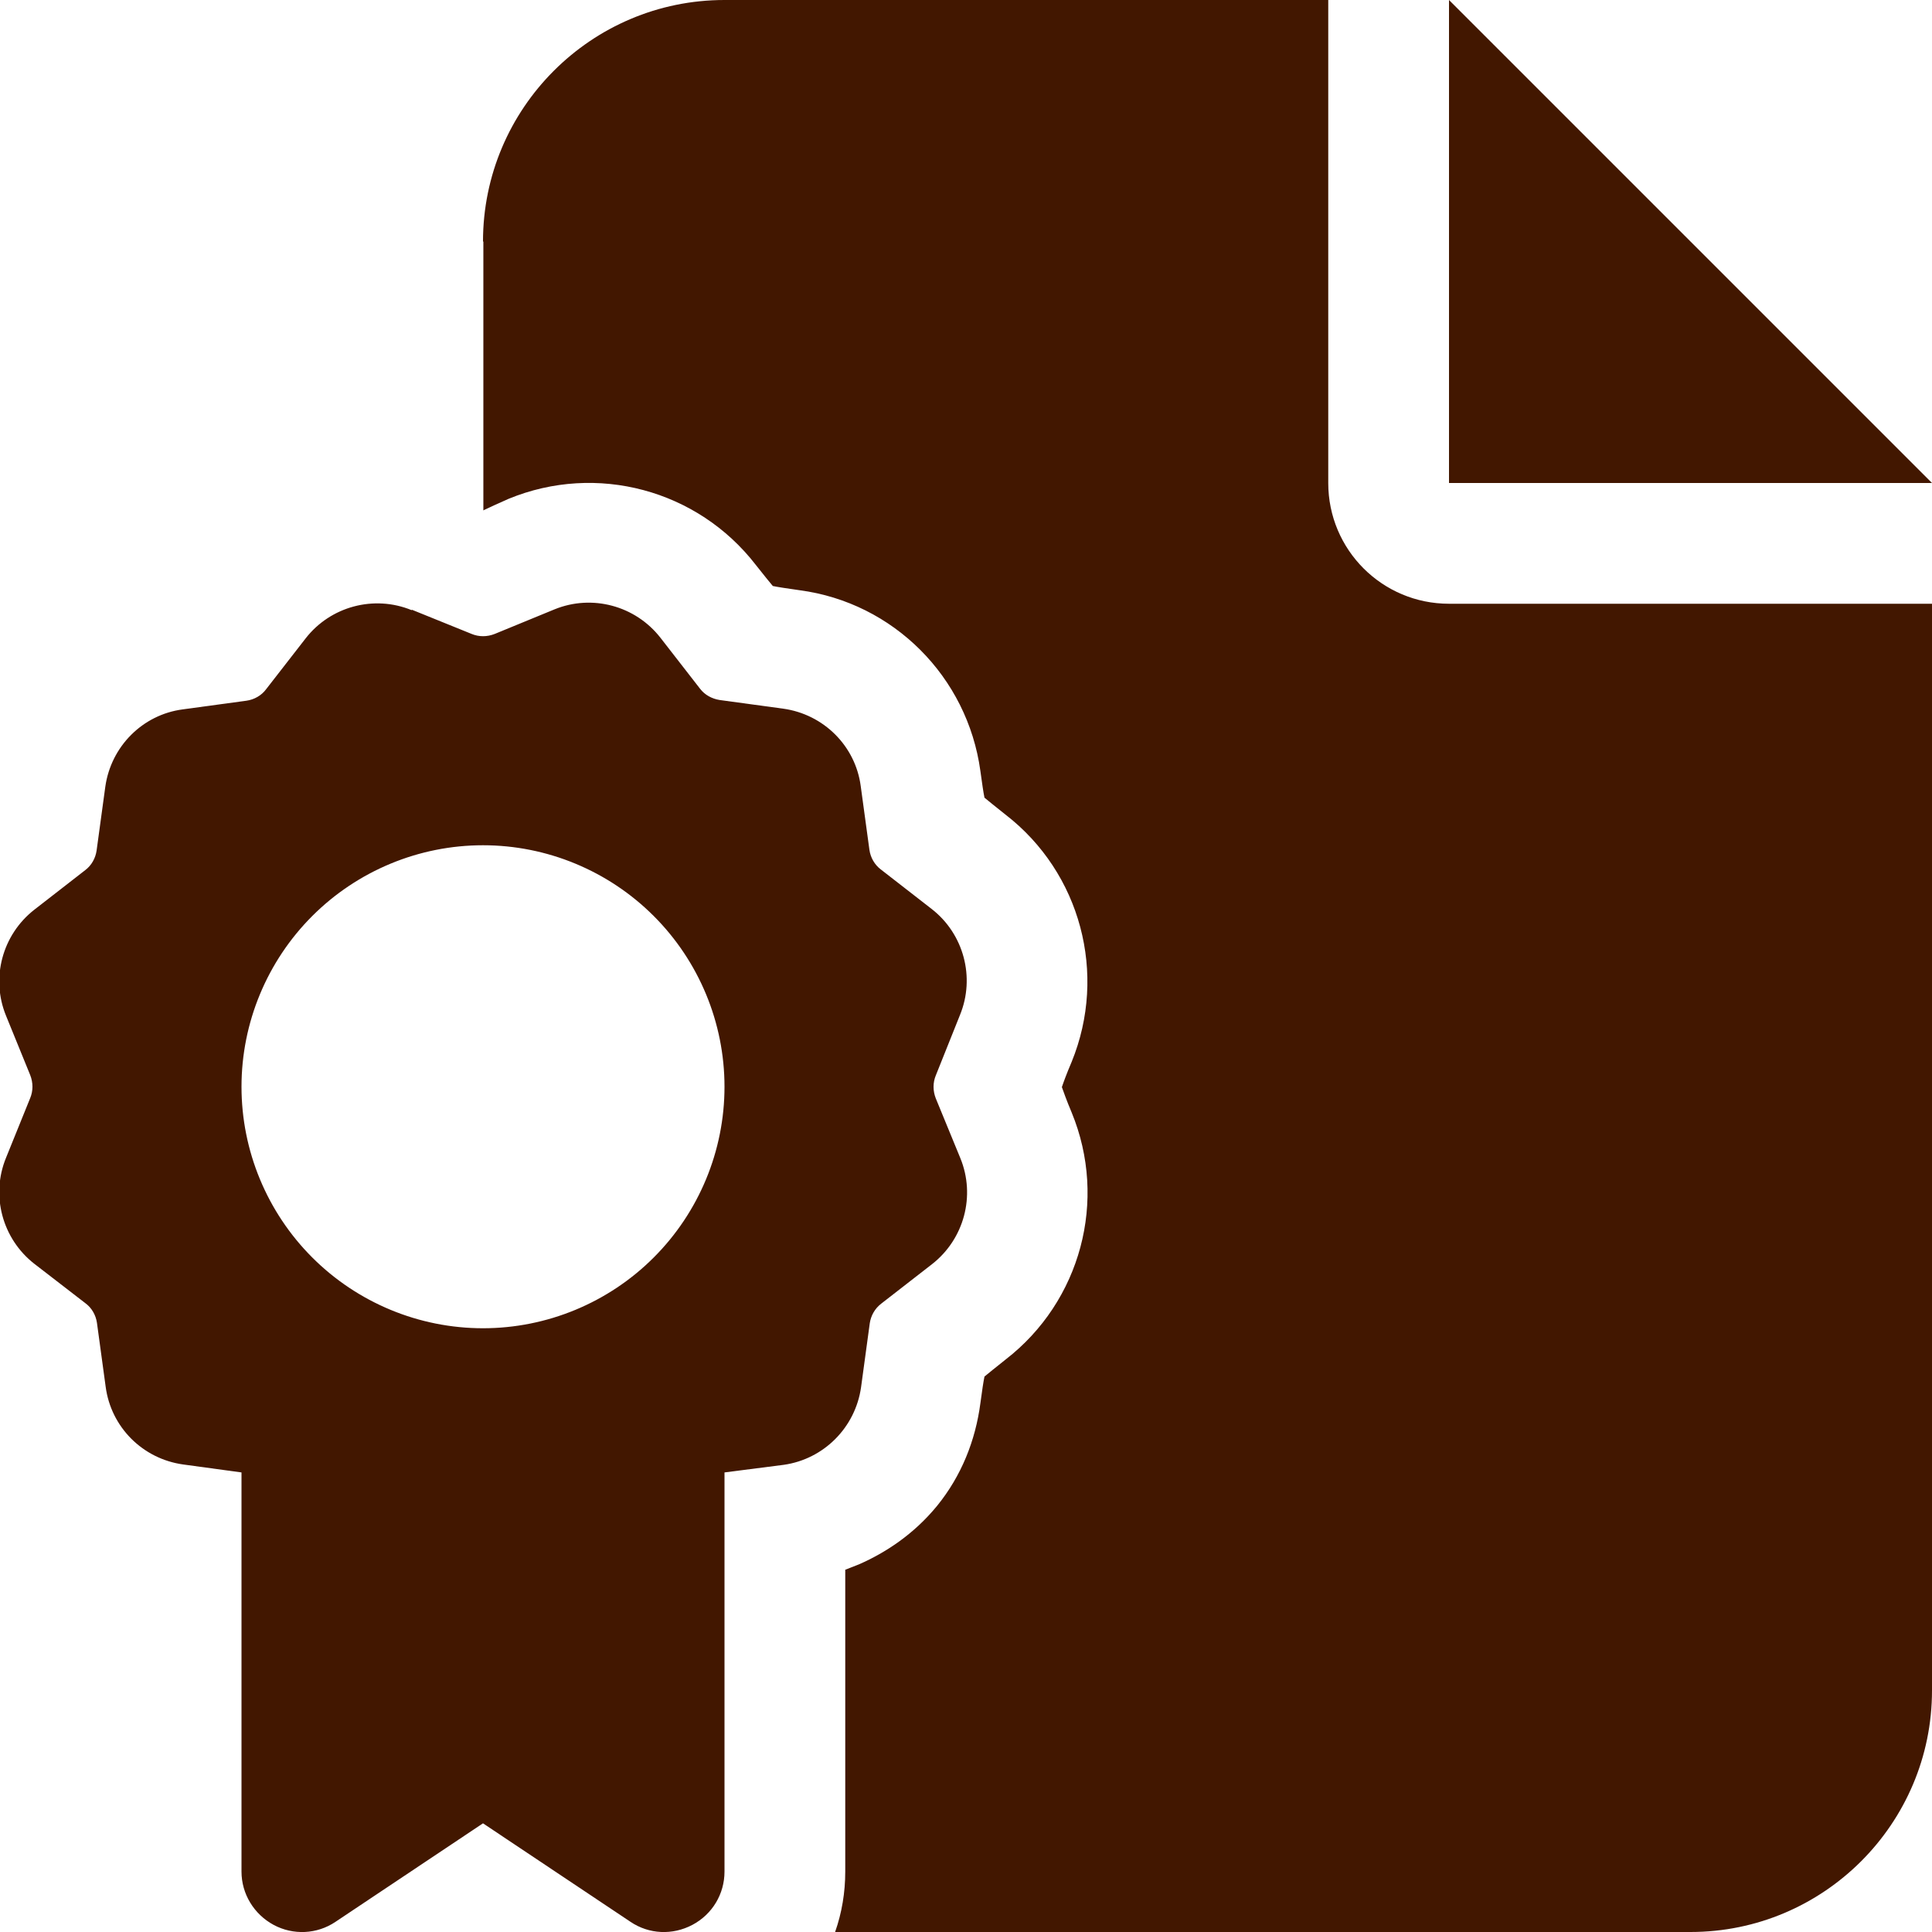 <svg width="16" height="16" viewBox="0 0 16 16" fill="none" xmlns="http://www.w3.org/2000/svg">
<path d="M4 2C4 0.897 4.897 0 6 0H11V4C11 4.553 11.447 5 12 5H16V14C16 15.103 15.103 16 14 16H6.916C6.972 15.841 7 15.672 7 15.5V13C7.041 12.984 7.078 12.969 7.119 12.953C7.331 12.859 7.566 12.709 7.762 12.469C7.962 12.222 8.078 11.931 8.119 11.622C8.134 11.509 8.144 11.444 8.153 11.4C8.187 11.372 8.241 11.328 8.328 11.259C8.95 10.778 9.175 9.941 8.875 9.213C8.831 9.109 8.809 9.044 8.794 9.003C8.809 8.959 8.831 8.897 8.875 8.794C9.172 8.066 8.95 7.228 8.328 6.747C8.241 6.678 8.187 6.634 8.153 6.606C8.144 6.562 8.134 6.494 8.119 6.384C8.012 5.606 7.4 4.991 6.622 4.888C6.509 4.872 6.444 4.862 6.4 4.853C6.372 4.819 6.328 4.766 6.259 4.678C5.778 4.056 4.941 3.831 4.212 4.131C4.131 4.166 4.053 4.203 4.006 4.225L4.003 4.228V2H4ZM16 4H12V0L16 4ZM3.412 5.05L3.906 5.25C3.966 5.275 4.034 5.275 4.097 5.25L4.591 5.047C4.903 4.919 5.262 5.016 5.469 5.281L5.797 5.703C5.837 5.756 5.897 5.787 5.959 5.797L6.487 5.869C6.822 5.916 7.084 6.178 7.128 6.509L7.2 7.037C7.209 7.103 7.244 7.162 7.294 7.2L7.716 7.528C7.981 7.734 8.078 8.094 7.95 8.406L7.75 8.906C7.725 8.966 7.725 9.034 7.75 9.097L7.953 9.591C8.081 9.903 7.984 10.262 7.719 10.469L7.297 10.797C7.244 10.838 7.212 10.897 7.203 10.959L7.131 11.488C7.084 11.822 6.822 12.084 6.491 12.131L6 12.194V15.5C6 15.684 5.9 15.853 5.734 15.941C5.569 16.028 5.375 16.019 5.222 15.916L4 15.1L2.778 15.916C2.625 16.019 2.428 16.028 2.266 15.941C2.103 15.853 2 15.684 2 15.5V12.194L1.516 12.128C1.181 12.081 0.919 11.819 0.875 11.484L0.803 10.956C0.794 10.891 0.759 10.831 0.709 10.794L0.284 10.466C0.019 10.259 -0.078 9.9 0.05 9.588L0.25 9.094C0.275 9.034 0.275 8.966 0.25 8.903L0.05 8.412C-0.078 8.1 0.019 7.741 0.284 7.534L0.706 7.206C0.759 7.166 0.791 7.106 0.8 7.044L0.872 6.516C0.919 6.181 1.181 5.919 1.512 5.875L2.041 5.803C2.106 5.794 2.166 5.759 2.203 5.709L2.531 5.287C2.737 5.022 3.097 4.925 3.409 5.053L3.412 5.05ZM6 9C6 8.47 5.789 7.961 5.414 7.586C5.039 7.211 4.53 7 4 7C3.47 7 2.961 7.211 2.586 7.586C2.211 7.961 2 8.47 2 9C2 9.53 2.211 10.039 2.586 10.414C2.961 10.789 3.47 11 4 11C4.53 11 5.039 10.789 5.414 10.414C5.789 10.039 6 9.53 6 9Z" fill="#421700"/>
</svg>

